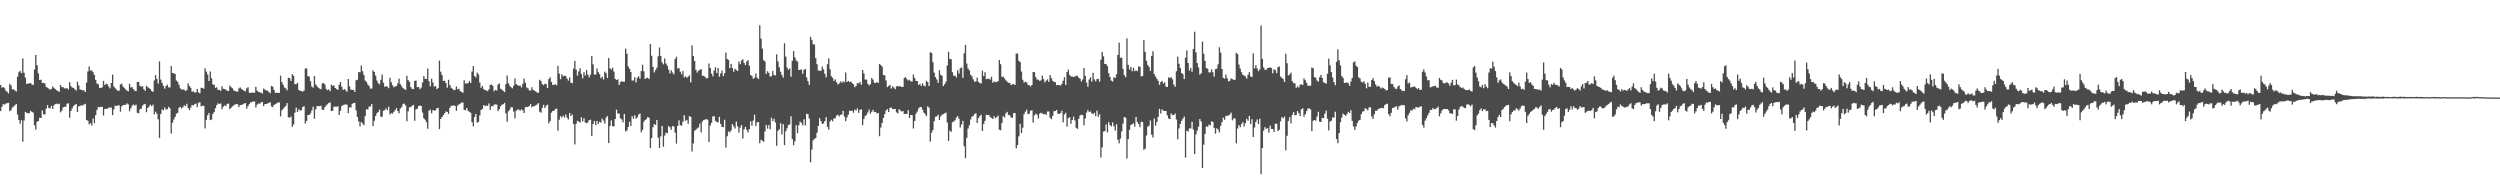 <svg xmlns="http://www.w3.org/2000/svg" width="1920" height="150"><path d="M0 65.238h1v20.053H0zM1 67.322h1v14.682H1zM2 66.806h1v13.147H2zM3 67.665h1v12.687H3zM4 69.658h1v9.921H4zM5 70.472h1v8.756H5zM6 71.753h1v7.220H6zM7 64.344h1v21.076H7zM8 65.621h1v19.068H8zM9 68.672h1v13.966H9zM10 68.603h1v13.253H10zM11 69.475h1v11.246H11zM12 70.329h1v9.527H12zM13 58.891h1v29.128H13zM14 55.459h1v36.761H14zM15 54.387h1v40.641H15zM16 56.184h1v36.126H16zM17 44.828h1v64.010H17zM18 55.837h1v36.720H18zM19 59.610h1v26.314H19zM20 64.432h1v22.184H20zM21 64.269h1v22.732H21zM22 64.035h1v22.920H22zM23 63.697h1v21.378H23zM24 64.795h1v21.043H24zM25 65.317h1v21.138H25zM26 53.408h1v42.810H26zM27 42.202h1v57.352H27zM28 50.056h1v43.463H28zM29 56.308h1v36.615H29zM30 61.436h1v28.959H30zM31 61.206h1v29.442H31zM32 63.750h1v21.114H32zM33 63.615h1v24.168H33zM34 64.078h1v23.877H34zM35 66.702h1v16.736H35zM36 67.337h1v13.407H36zM37 68.038h1v15.008H37zM38 68.898h1v14.361H38zM39 68.287h1v13.047H39zM40 66.470h1v17.247H40zM41 67.410h1v13.513H41zM42 68.443h1v11.489H42zM43 69.273h1v10.347H43zM44 70.014h1v10.035H44zM45 70.443h1v9.044H45zM46 65.298h1v21.049H46zM47 66.882h1v18.217H47zM48 66.976h1v15.546H48zM49 67.904h1v14.086H49zM50 67.895h1v14.065H50zM51 67.690h1v11.877H51zM52 68.731h1v10.704H52zM53 63.167h1v27.276H53zM54 66.152h1v19.115H54zM55 67.344h1v15.873H55zM56 67.402h1v14.026H56zM57 68.581h1v11.979H57zM58 69.539h1v10.346H58zM59 62.665h1v23.339H59zM60 65.580h1v16.148H60zM61 68.664h1v12.653H61zM62 69.008h1v11.866H62zM63 69.393h1v11.596H63zM64 69.355h1v10.906H64zM65 70.681h1v9.046H65zM66 63.371h1v28.767H66zM67 54.868h1v37.875H67zM68 51.014h1v44.545H68zM69 54.208h1v40.381H69zM70 54.158h1v42.279H70zM71 55.482h1v35.575H71zM72 57.585h1v37.049H72zM73 61.338h1v27.122H73zM74 64.100h1v20.301H74zM75 64.700h1v17.469H75zM76 67.480h1v14.969H76zM77 67.547h1v14.487H77zM78 67.056h1v15.041H78zM79 62.128h1v26.675H79zM80 65.292h1v18.468H80zM81 64.255h1v19.241H81zM82 64.761h1v18.812H82zM83 66.411h1v16.291H83zM84 67.914h1v14.578H84zM85 63.716h1v18.990H85zM86 57.231h1v31.199H86zM87 66.370h1v17.651H87zM88 67.776h1v13.274H88zM89 68.745h1v12.689H89zM90 69.805h1v11.138H90zM91 69.618h1v11.326H91zM92 64.785h1v20.989H92zM93 64.274h1v17.366H93zM94 66.421h1v14.350H94zM95 67.520h1v13.000H95zM96 68.690h1v11.829H96zM97 69.463h1v9.962H97zM98 70.201h1v9.957H98zM99 64.334h1v21.106H99zM100 67.183h1v16.143H100zM101 66.939h1v14.251H101zM102 68.438h1v11.867H102zM103 69.718h1v11.378H103zM104 70.014h1v10.361H104zM105 62.936h1v23.687H105zM106 62.945h1v24.035H106zM107 65.833h1v18.073H107zM108 66.587h1v16.943H108zM109 66.180h1v15.027H109zM110 68.551h1v11.558H110zM111 69.756h1v10.005H111zM112 65.979h1v20.192H112zM113 66.901h1v16.025H113zM114 67.692h1v14.104H114zM115 68.461h1v11.950H115zM116 69.839h1v11.751H116zM117 70.543h1v9.837H117zM118 61.851h1v26.017H118zM119 57.677h1v28.079H119zM120 60.670h1v26.654H120zM121 64.155h1v27.473H121zM122 47.150h1v58.712H122zM123 61.104h1v26.398H123zM124 63.566h1v20.506H124zM125 65.875h1v18.845H125zM126 68.080h1v14.453H126zM127 66.174h1v17.995H127zM128 65.039h1v18.817H128zM129 67.082h1v14.920H129zM130 67.116h1v16.072H130zM131 50.723h1v51.836H131zM132 56.017h1v38.285H132zM133 56.375h1v35.404H133zM134 56.768h1v33.036H134zM135 61.775h1v25.534H135zM136 62.877h1v23.758H136zM137 65.152h1v17.630H137zM138 67.894h1v14.217H138zM139 68.757h1v14.475H139zM140 68.588h1v13.783H140zM141 68.918h1v11.984H141zM142 69.933h1v11.574H142zM143 69.180h1v10.529H143zM144 64.012h1v18.998H144zM145 65.972h1v18.583H145zM146 67.426h1v15.223H146zM147 70.453h1v10.127H147zM148 70.164h1v10.818H148zM149 71.006h1v9.061H149zM150 70.970h1v8.607H150zM151 68.259h1v14.069H151zM152 70.904h1v8.062H152zM153 71.646h1v6.839H153zM154 67.436h1v14.228H154zM155 67.453h1v13.727H155zM156 68.150h1v13.147H156zM157 52.479h1v46.141H157zM158 55.023h1v37.052H158zM159 57.208h1v31.295H159zM160 62.248h1v24.541H160zM161 54.903h1v37.347H161zM162 60.083h1v31.665H162zM163 64.817h1v22.623H163zM164 65.052h1v21.062H164zM165 67.473h1v15.608H165zM166 67.027h1v13.641H166zM167 69.100h1v10.262H167zM168 68.918h1v10.907H168zM169 69.840h1v9.631H169zM170 66.266h1v17.596H170zM171 68.222h1v13.721H171zM172 68.422h1v12.586H172zM173 68.859h1v12.551H173zM174 69.749h1v10.059H174zM175 69.878h1v9.628H175zM176 65.738h1v18.084H176zM177 66.896h1v15.887H177zM178 67.808h1v13.891H178zM179 69.315h1v11.652H179zM180 69.908h1v10.384H180zM181 70.319h1v9.486H181zM182 70.390h1v9.728H182zM183 67.912h1v14.352H183zM184 67.134h1v13.515H184zM185 68.264h1v12.361H185zM186 69.076h1v10.999H186zM187 69.704h1v9.885H187zM188 70.211h1v8.914H188zM189 67.890h1v15.531H189zM190 67.041h1v14.447H190zM191 71.168h1v8.755H191zM192 71.449h1v7.113H192zM193 71.063h1v7.379H193zM194 71.093h1v6.751H194zM195 71.218h1v6.795H195zM196 66.675h1v15.885H196zM197 69.573h1v10.817H197zM198 70.517h1v8.972H198zM199 70.919h1v8.695H199zM200 71.179h1v7.515H200zM201 71.807h1v6.468H201zM202 67.987h1v13.532H202zM203 68.814h1v11.075H203zM204 69.516h1v10.383H204zM205 69.579h1v9.885H205zM206 70.678h1v8.384H206zM207 71.610h1v6.901H207zM208 65.996h1v15.694H208zM209 66.613h1v15.673H209zM210 69.047h1v11.539H210zM211 71.300h1v8.682H211zM212 71.263h1v8.032H212zM213 71.191h1v7.579H213zM214 71.420h1v7.245H214zM215 58.134h1v31.285H215zM216 63.060h1v21.674H216zM217 65.152h1v18.404H217zM218 67.207h1v15.165H218zM219 67.791h1v13.590H219zM220 69.358h1v9.867H220zM221 59.724h1v30.349H221zM222 60.013h1v30.460H222zM223 62.185h1v27.330H223zM224 56.997h1v40.365H224zM225 58.230h1v37.358H225zM226 64.592h1v22.012H226zM227 64.615h1v18.018H227zM228 63.539h1v22.597H228zM229 69.014h1v14.918H229zM230 69.716h1v15.195H230zM231 70.001h1v14.607H231zM232 70.354h1v11.821H232zM233 69.574h1v12.000H233zM234 52.702h1v42.122H234zM235 52.425h1v40.407H235zM236 58.494h1v29.809H236zM237 58.847h1v29.439H237zM238 62.411h1v24.727H238zM239 66.490h1v18.335H239zM240 67.329h1v14.668H240zM241 58.447h1v32.728H241zM242 64.853h1v19.124H242zM243 66.209h1v15.374H243zM244 67.390h1v14.020H244zM245 67.990h1v13.550H245zM246 68.561h1v12.690H246zM247 64.117h1v20.101H247zM248 63.756h1v20.755H248zM249 64.886h1v17.430H249zM250 68.270h1v12.731H250zM251 69.294h1v10.847H251zM252 68.617h1v10.552H252zM253 70.033h1v8.601H253zM254 65.020h1v20.301H254zM255 65.971h1v19.115H255zM256 65.570h1v16.392H256zM257 67.592h1v14.321H257zM258 68.318h1v13.635H258zM259 69.095h1v12.578H259zM260 65.013h1v23.309H260zM261 62.969h1v22.129H261zM262 66.600h1v14.790H262zM263 69.089h1v11.639H263zM264 68.281h1v12.114H264zM265 69.335h1v10.810H265zM266 70.490h1v9.966H266zM267 60.602h1v26.308H267zM268 66.318h1v16.096H268zM269 68.829h1v13.812H269zM270 69.026h1v10.698H270zM271 69.032h1v10.117H271zM272 70.667h1v8.259H272zM273 61.625h1v23.175H273zM274 61.251h1v28.570H274zM275 55.257h1v37.979H275zM276 55.624h1v41.516H276zM277 50.351h1v43.358H277zM278 54.698h1v40.245H278zM279 57.597h1v38.533H279zM280 61.868h1v27.247H280zM281 62.834h1v21.048H281zM282 64.867h1v19.358H282zM283 66.062h1v15.876H283zM284 68.135h1v13.556H284zM285 67.949h1v11.974H285zM286 54.012h1v42.755H286zM287 55.221h1v37.573H287zM288 58.041h1v31.088H288zM289 61.838h1v25.158H289zM290 63.835h1v22.180H290zM291 64.782h1v19.468H291zM292 61.270h1v28.407H292zM293 57.199h1v32.505H293zM294 63.558h1v21.462H294zM295 66.656h1v17.950H295zM296 66.158h1v17.061H296zM297 66.500h1v18.137H297zM298 67.736h1v14.259H298zM299 59.705h1v28.218H299zM300 63.201h1v23.616H300zM301 65.480h1v21.743H301zM302 67.037h1v18.868H302zM303 66.346h1v18.182H303zM304 66.134h1v16.844H304zM305 64.067h1v21.208H305zM306 60.349h1v26.624H306zM307 64.689h1v18.711H307zM308 66.188h1v16.099H308zM309 67.633h1v12.461H309zM310 68.402h1v11.123H310zM311 69.004h1v12.003H311zM312 58.172h1v34.984H312zM313 61.529h1v23.969H313zM314 62.877h1v19.502H314zM315 66.916h1v15.369H315zM316 68.221h1v13.032H316zM317 68.528h1v12.077H317zM318 62.099h1v30.664H318zM319 61.889h1v22.144H319zM320 66.952h1v16.506H320zM321 66.805h1v14.632H321zM322 68.515h1v12.543H322zM323 67.289h1v14.101H323zM324 63.378h1v23.071H324zM325 58.482h1v32.345H325zM326 60.577h1v31.333H326zM327 60.684h1v33.146H327zM328 52.578h1v46.354H328zM329 62.302h1v22.742H329zM330 66.311h1v17.938H330zM331 60.410h1v26.639H331zM332 63.331h1v21.172H332zM333 66.529h1v18.441H333zM334 66.029h1v18.684H334zM335 68.459h1v14.698H335zM336 67.598h1v15.206H336zM337 46.522h1v52.692H337zM338 55.089h1v36.308H338zM339 57.672h1v32.179H339zM340 62.161h1v26.243H340zM341 61.949h1v25.096H341zM342 63.767h1v21.769H342zM343 67.336h1v18.657H343zM344 61.284h1v26.188H344zM345 65.298h1v17.536H345zM346 67.337h1v13.843H346zM347 68.254h1v13.046H347zM348 69.286h1v11.517H348zM349 68.969h1v12.423H349zM350 66.406h1v18.727H350zM351 68.487h1v12.603H351zM352 68.199h1v11.959H352zM353 70.044h1v9.520H353zM354 70.551h1v8.268H354zM355 71.271h1v7.422H355zM356 61.574h1v22.810H356zM357 64.217h1v20.446H357zM358 63.982h1v18.961H358zM359 63.893h1v21.180H359zM360 62.097h1v23.759H360zM361 63.673h1v22.965H361zM362 55.001h1v38.797H362zM363 50.739h1v46.231H363zM364 58.349h1v31.482H364zM365 59.484h1v28.012H365zM366 55.759h1v38.471H366zM367 57.190h1v36.379H367zM368 63.427h1v25.192H368zM369 67.426h1v16.984H369zM370 66.015h1v17.746H370zM371 68.399h1v12.296H371zM372 69.260h1v12.346H372zM373 69.383h1v11.593H373zM374 70.064h1v11.336H374zM375 68.621h1v10.826H375zM376 65.240h1v19.117H376zM377 64.820h1v16.700H377zM378 66.016h1v15.683H378zM379 70.081h1v10.417H379zM380 68.965h1v11.101H380zM381 69.528h1v10.787H381zM382 64.854h1v20.543H382zM383 64.121h1v19.696H383zM384 68.125h1v13.468H384zM385 68.847h1v11.607H385zM386 69.799h1v10.236H386zM387 70.702h1v8.257H387zM388 64.665h1v22.459H388zM389 58.009h1v35.532H389zM390 63.969h1v21.524H390zM391 65.787h1v18.429H391zM392 67.037h1v15.238H392zM393 67.822h1v14.631H393zM394 65.821h1v19.861H394zM395 60.237h1v30.636H395zM396 64.624h1v20.347H396zM397 65.329h1v18.778H397zM398 66.011h1v18.204H398zM399 65.570h1v19.441H399zM400 67.119h1v16.862H400zM401 64.358h1v20.425H401zM402 60.305h1v26.547H402zM403 63.496h1v18.862H403zM404 67.135h1v14.974H404zM405 67.825h1v14.349H405zM406 69.407h1v12.006H406zM407 69.515h1v10.439H407zM408 67.005h1v15.426H408zM409 69.057h1v12.495H409zM410 69.588h1v12.048H410zM411 70.268h1v10.582H411zM412 71.060h1v9.158H412zM413 71.240h1v7.966H413zM414 61.303h1v24.517H414zM415 62.237h1v24.326H415zM416 64.661h1v18.058H416zM417 65.404h1v15.062H417zM418 64.250h1v18.691H418zM419 64.592h1v16.660H419zM420 67.530h1v12.789H420zM421 60.655h1v34.081H421zM422 59.322h1v33.702H422zM423 62.853h1v23.696H423zM424 65.265h1v20.001H424zM425 65.152h1v19.896H425zM426 64.693h1v19.137H426zM427 65.530h1v17.891H427zM428 50.557h1v49.826H428zM429 56.527h1v35.445H429zM430 60.849h1v28.358H430zM431 57.012h1v33.210H431zM432 58.602h1v30.189H432zM433 58.007h1v32.219H433zM434 58.404h1v29.514H434zM435 60.389h1v29.963H435zM436 61.899h1v29.832H436zM437 59.470h1v27.320H437zM438 63.484h1v25.620H438zM439 63.959h1v23.942H439zM440 52.688h1v42.594H440zM441 46.726h1v64.149H441zM442 53.515h1v41.505H442zM443 58.073h1v34.685H443zM444 54.890h1v38.548H444zM445 52.390h1v41.829H445zM446 56.792h1v33.323H446zM447 60.145h1v33.152H447zM448 55.428h1v35.364H448zM449 57.939h1v36.129H449zM450 53.820h1v40.879H450zM451 57.244h1v36.704H451zM452 59.322h1v32.905H452zM453 57.343h1v34.574H453zM454 43.000h1v61.436H454zM455 49.390h1v45.868H455zM456 57.190h1v35.715H456zM457 57.314h1v38.838H457zM458 52.570h1v40.275H458zM459 55.393h1v39.850H459zM460 56.931h1v36.600H460zM461 60.048h1v34.119H461zM462 58.898h1v32.179H462zM463 61.043h1v31.585H463zM464 54.983h1v39.934H464zM465 56.161h1v34.240H465zM466 59.795h1v29.340H466zM467 44.480h1v65.445H467zM468 52.513h1v44.260H468zM469 53.415h1v39.045H469zM470 52.029h1v44.816H470zM471 54.946h1v42.137H471zM472 60.509h1v30.895H472zM473 61.433h1v22.800H473zM474 60.894h1v26.291H474zM475 65.260h1v22.010H475zM476 63.072h1v27.840H476zM477 62.413h1v29.319H477zM478 62.790h1v31.158H478zM479 62.757h1v24.777H479zM480 37.370h1v63.537H480zM481 41.245h1v58.928H481zM482 51.012h1v46.530H482zM483 52.834h1v40.705H483zM484 55.238h1v41.524H484zM485 61.831h1v27.404H485zM486 61.805h1v29.308H486zM487 59.289h1v29.189H487zM488 63.260h1v27.938H488zM489 59.700h1v30.373H489zM490 58.560h1v29.392H490zM491 60.363h1v26.834H491zM492 54.562h1v46.998H492zM493 49.703h1v50.047H493zM494 54.766h1v38.741H494zM495 60.591h1v31.593H495zM496 59.833h1v31.599H496zM497 59.686h1v30.200H497zM498 60.714h1v29.686H498zM499 33.856h1v79.897H499zM500 42.819h1v63.231H500zM501 51.367h1v46.397H501zM502 55.667h1v39.613H502zM503 53.794h1v42.216H503zM504 51.991h1v40.101H504zM505 43.223h1v62.505H505zM506 36.452h1v77.212H506zM507 42.897h1v61.805H507zM508 47.851h1v48.886H508zM509 49.398h1v63.303H509zM510 44.885h1v59.259H510zM511 48.769h1v53.153H511zM512 50.505h1v51.837H512zM513 53.493h1v43.333H513zM514 56.346h1v41.362H514zM515 53.982h1v45.644H515zM516 55.709h1v41.027H516zM517 57.109h1v40.005H517zM518 45.316h1v56.614H518zM519 43.573h1v66.726H519zM520 52.654h1v44.087H520zM521 52.297h1v40.115H521zM522 55.056h1v41.191H522zM523 57.055h1v39.415H523zM524 54.585h1v38.891H524zM525 59.447h1v29.100H525zM526 58.503h1v34.337H526zM527 59.744h1v32.310H527zM528 58.855h1v36.224H528zM529 57.902h1v31.297H529zM530 63.284h1v26.470H530zM531 34.914h1v81.443H531zM532 43.024h1v67.053H532zM533 46.795h1v53.621H533zM534 53.723h1v45.870H534zM535 55.705h1v42.908H535zM536 54.284h1v43.548H536zM537 53.640h1v41.310H537zM538 53.054h1v48.689H538zM539 58.241h1v35.132H539zM540 58.161h1v33.922H540zM541 59.103h1v32.759H541zM542 60.227h1v31.267H542zM543 60.028h1v31.940H543zM544 48.763h1v60.338H544zM545 52.207h1v44.258H545zM546 56.540h1v37.741H546zM547 58.623h1v30.748H547zM548 54.083h1v35.222H548zM549 51.567h1v41.281H549zM550 56.152h1v37.658H550zM551 52.222h1v41.677H551zM552 58.911h1v30.832H552zM553 56.413h1v38.787H553zM554 54.239h1v43.234H554zM555 58.469h1v39.240H555zM556 56.269h1v35.688H556zM557 40.331h1v73.029H557zM558 45.262h1v59.372H558zM559 45.981h1v54.963H559zM560 52.367h1v49.286H560zM561 49.110h1v51.109H561zM562 52.155h1v43.190H562zM563 55.096h1v41.856H563zM564 52.848h1v45.860H564zM565 53.814h1v39.622H565zM566 54.539h1v42.553H566zM567 47.233h1v54.619H567zM568 49.283h1v48.695H568zM569 46.456h1v49.588H569zM570 45.501h1v60.885H570zM571 48.380h1v51.067H571zM572 50.035h1v47.413H572zM573 47.185h1v52.488H573zM574 46.192h1v55.532H574zM575 50.507h1v48.736H575zM576 57.555h1v35.669H576zM577 58.353h1v38.229H577zM578 60.547h1v32.017H578zM579 59.669h1v28.429H579zM580 56.540h1v40.277H580zM581 59.652h1v34.363H581zM582 60.778h1v32.904H582zM583 19.384h1v90.604H583zM584 29.722h1v77.582H584zM585 37.311h1v70.804H585zM586 46.186h1v62.649H586zM587 47.217h1v53.751H587zM588 56.790h1v39.174H588zM589 54.665h1v44.095H589zM590 55.979h1v40.074H590zM591 58.715h1v40.593H591zM592 58.548h1v31.868H592zM593 54.554h1v38.446H593zM594 57.566h1v33.600H594zM595 57.972h1v36.085H595zM596 41.738h1v70.246H596zM597 47.165h1v53.300H597zM598 51.727h1v47.616H598zM599 55.049h1v39.624H599zM600 57.555h1v45.635H600zM601 59.613h1v35.736H601zM602 33.182h1v78.314H602zM603 43.491h1v57.366H603zM604 51.940h1v46.623H604zM605 53.630h1v42.426H605zM606 52.554h1v42.988H606zM607 58.954h1v30.338H607zM608 46.699h1v60.120H608zM609 39.279h1v72.214H609zM610 44.051h1v64.454H610zM611 46.396h1v49.807H611zM612 47.332h1v54.988H612zM613 53.740h1v42.415H613zM614 53.538h1v39.827H614zM615 53.369h1v41.043H615zM616 56.566h1v39.718H616zM617 53.606h1v38.052H617zM618 52.955h1v43.415H618zM619 59.369h1v27.954H619zM620 62.259h1v25.446H620zM621 65.163h1v25.894H621zM622 28.282h1v96.403H622zM623 30.632h1v84.241H623zM624 33.882h1v73.948H624zM625 34.238h1v72.415H625zM626 44.652h1v61.296H626zM627 49.300h1v52.686H627zM628 54.115h1v42.556H628zM629 54.338h1v36.415H629zM630 54.441h1v38.616H630zM631 51.093h1v44.120H631zM632 53.315h1v41.435H632zM633 56.660h1v36.393H633zM634 59.387h1v30.658H634zM635 49.300h1v48.103H635zM636 44.792h1v54.768H636zM637 53.173h1v40.187H637zM638 58.518h1v33.421H638zM639 59.683h1v33.503H639zM640 62.217h1v28.743H640zM641 60.923h1v29.889H641zM642 63.190h1v25.614H642zM643 64.890h1v23.210H643zM644 64.115h1v25.389H644zM645 62.542h1v25.619H645zM646 63.628h1v24.341H646zM647 62.434h1v22.707H647zM648 63.196h1v26.362H648zM649 55.647h1v37.426H649zM650 62.962h1v27.265H650zM651 62.084h1v25.975H651zM652 63.094h1v21.881H652zM653 62.548h1v22.627H653zM654 63.886h1v21.083H654zM655 64.716h1v21.886H655zM656 66.956h1v17.195H656zM657 65.890h1v19.003H657zM658 63.766h1v19.496H658zM659 64.036h1v22.586H659zM660 62.841h1v21.584H660zM661 65.039h1v18.874H661zM662 53.756h1v42.388H662zM663 56.403h1v35.056H663zM664 61.110h1v27.958H664zM665 61.097h1v27.125H665zM666 64.308h1v22.080H666zM667 65.641h1v18.569H667zM668 64.669h1v22.604H668zM669 59.860h1v25.948H669zM670 61.152h1v23.215H670zM671 63.493h1v22.622H671zM672 63.805h1v22.160H672zM673 62.853h1v24.298H673zM674 63.727h1v23.080H674zM675 49.205h1v55.379H675zM676 49.994h1v47.948H676zM677 51.189h1v43.263H677zM678 57.553h1v33.009H678zM679 57.977h1v29.685H679zM680 61.770h1v23.113H680zM681 66.923h1v16.879H681zM682 66.002h1v20.086H682zM683 65.180h1v17.647H683zM684 68.002h1v14.537H684zM685 66.296h1v17.421H685zM686 67.246h1v16.611H686zM687 68.436h1v15.184H687zM688 66.349h1v19.995H688zM689 66.001h1v21.086H689zM690 66.496h1v17.397H690zM691 66.138h1v18.690H691zM692 66.794h1v18.877H692zM693 66.692h1v18.576H693zM694 59.843h1v27.647H694zM695 59.257h1v28.334H695zM696 60.787h1v26.718H696zM697 61.842h1v22.722H697zM698 61.242h1v29.405H698zM699 62.456h1v25.839H699zM700 62.615h1v25.791H700zM701 57.183h1v41.552H701zM702 59.854h1v33.083H702zM703 62.139h1v25.255H703zM704 62.242h1v23.435H704zM705 65.223h1v18.135H705zM706 64.484h1v17.732H706zM707 66.009h1v16.166H707zM708 64.014h1v20.151H708zM709 65.693h1v20.711H709zM710 66.240h1v21.370H710zM711 62.000h1v27.212H711zM712 63.040h1v18.668H712zM713 66.025h1v16.703H713zM714 40.131h1v68.634H714zM715 40.636h1v61.190H715zM716 47.845h1v52.010H716zM717 55.787h1v37.308H717zM718 59.170h1v30.513H718zM719 61.037h1v28.362H719zM720 63.631h1v24.529H720zM721 53.885h1v38.236H721zM722 57.377h1v31.997H722zM723 58.146h1v29.974H723zM724 66.034h1v21.547H724zM725 64.676h1v22.346H725zM726 62.772h1v23.735H726zM727 50.282h1v43.829H727zM728 39.733h1v68.522H728zM729 45.231h1v55.103H729zM730 45.540h1v55.731H730zM731 55.454h1v38.400H731zM732 58.217h1v35.122H732zM733 58.085h1v34.277H733zM734 59.480h1v30.797H734zM735 53.926h1v35.261H735zM736 56.427h1v34.836H736zM737 52.444h1v45.477H737zM738 51.786h1v43.786H738zM739 59.753h1v33.076H739zM740 40.918h1v71.435H740zM741 34.532h1v86.966H741zM742 48.795h1v57.020H742zM743 52.646h1v46.064H743zM744 54.022h1v42.141H744zM745 57.481h1v34.291H745zM746 58.672h1v30.936H746zM747 60.961h1v28.058H747zM748 62.785h1v24.782H748zM749 62.571h1v24.433H749zM750 59.557h1v34.834H750zM751 62.834h1v27.817H751zM752 63.869h1v25.347H752zM753 64.077h1v24.017H753zM754 54.270h1v46.352H754zM755 58.386h1v36.878H755zM756 55.504h1v37.247H756zM757 60.838h1v27.306H757zM758 60.457h1v27.895H758zM759 60.537h1v27.835H759zM760 61.145h1v28.675H760zM761 58.914h1v31.732H761zM762 63.485h1v27.907H762zM763 62.474h1v26.824H763zM764 63.128h1v27.578H764zM765 62.860h1v27.160H765zM766 62.399h1v26.385H766zM767 46.080h1v53.567H767zM768 49.296h1v50.766H768zM769 59.050h1v35.387H769zM770 58.876h1v30.364H770zM771 60.152h1v30.128H771zM772 61.633h1v25.496H772zM773 62.624h1v23.286H773zM774 63.553h1v24.722H774zM775 63.749h1v24.801H775zM776 65.329h1v24.813H776zM777 64.766h1v25.756H777zM778 64.576h1v22.312H778zM779 65.308h1v21.541H779zM780 41.089h1v72.792H780zM781 41.165h1v70.212H781zM782 46.701h1v57.982H782zM783 47.739h1v47.347H783zM784 54.932h1v47.248H784zM785 61.280h1v36.743H785zM786 63.359h1v24.415H786zM787 62.749h1v23.003H787zM788 63.211h1v21.070H788zM789 65.182h1v22.460H789zM790 65.452h1v21.864H790zM791 66.419h1v18.605H791zM792 65.285h1v19.389H792zM793 55.243h1v38.917H793zM794 55.450h1v33.126H794zM795 59.218h1v28.006H795zM796 61.103h1v26.999H796zM797 61.175h1v29.839H797zM798 62.105h1v25.195H798zM799 61.706h1v24.859H799zM800 58.042h1v29.165H800zM801 60.797h1v26.967H801zM802 63.253h1v24.220H802zM803 61.900h1v26.372H803zM804 60.902h1v24.742H804zM805 62.854h1v22.757H805zM806 57.625h1v32.864H806zM807 60.047h1v31.539H807zM808 62.042h1v26.967H808zM809 62.865h1v22.545H809zM810 63.099h1v22.179H810zM811 65.486h1v18.990H811zM812 65.204h1v22.155H812zM813 65.326h1v22.157H813zM814 65.685h1v21.133H814zM815 64.470h1v20.507H815zM816 61.976h1v31.973H816zM817 59.267h1v28.634H817zM818 65.197h1v21.427H818zM819 55.274h1v42.017H819zM820 53.474h1v37.319H820zM821 57.443h1v32.458H821zM822 58.730h1v36.372H822zM823 58.779h1v33.364H823zM824 59.194h1v30.473H824zM825 58.744h1v33.731H825zM826 58.179h1v39.980H826zM827 58.245h1v40.729H827zM828 59.625h1v31.645H828zM829 60.407h1v28.274H829zM830 62.626h1v25.473H830zM831 61.101h1v27.278H831zM832 52.285h1v43.947H832zM833 58.391h1v32.675H833zM834 63.339h1v23.140H834zM835 66.599h1v17.937H835zM836 61.010h1v25.078H836zM837 59.292h1v26.245H837zM838 62.706h1v24.350H838zM839 55.870h1v31.808H839zM840 60.973h1v25.669H840zM841 62.524h1v26.697H841zM842 60.771h1v24.214H842zM843 60.544h1v29.155H843zM844 62.684h1v25.160H844zM845 45.860h1v75.087H845zM846 39.852h1v73.388H846zM847 43.264h1v57.812H847zM848 49.165h1v51.495H848zM849 49.068h1v46.449H849zM850 50.758h1v50.917H850zM851 56.232h1v37.509H851zM852 59.087h1v36.892H852zM853 61.893h1v35.253H853zM854 62.594h1v31.407H854zM855 59.294h1v37.640H855zM856 59.932h1v40.358H856zM857 57.093h1v38.341H857zM858 42.180h1v65.118H858zM859 32.753h1v77.316H859zM860 44.406h1v62.032H860zM861 44.271h1v56.653H861zM862 52.840h1v42.085H862zM863 57.833h1v32.001H863zM864 59.342h1v31.017H864zM865 29.419h1v92.279H865zM866 49.794h1v57.058H866zM867 53.382h1v46.376H867zM868 51.331h1v44.609H868zM869 54.743h1v40.757H869zM870 51.961h1v42.716H870zM871 54.685h1v42.658H871zM872 53.968h1v35.888H872zM873 54.678h1v39.137H873zM874 51.060h1v44.192H874zM875 51.227h1v46.447H875zM876 58.620h1v34.801H876zM877 58.444h1v35.426H877zM878 30.664h1v84.383H878zM879 39.904h1v74.288H879zM880 46.647h1v57.508H880zM881 49.851h1v47.419H881zM882 51.344h1v45.119H882zM883 54.474h1v38.052H883zM884 42.897h1v60.571H884zM885 39.359h1v66.249H885zM886 56.862h1v34.190H886zM887 58.715h1v37.781H887zM888 60.474h1v33.235H888zM889 62.119h1v27.711H889zM890 65.116h1v18.499H890zM891 63.049h1v24.152H891zM892 62.085h1v21.996H892zM893 64.191h1v20.803H893zM894 63.290h1v22.004H894zM895 66.472h1v18.807H895zM896 66.795h1v21.782H896zM897 59.447h1v31.598H897zM898 59.854h1v31.652H898zM899 59.288h1v27.856H899zM900 60.878h1v27.510H900zM901 65.018h1v23.308H901zM902 66.640h1v20.530H902zM903 54.756h1v37.046H903zM904 43.445h1v63.555H904zM905 48.956h1v49.707H905zM906 52.182h1v42.925H906zM907 56.072h1v36.697H907zM908 56.930h1v34.169H908zM909 60.724h1v28.849H909zM910 44.310h1v76.714H910zM911 38.717h1v61.618H911zM912 48.379h1v52.598H912zM913 54.190h1v44.393H913zM914 52.180h1v46.495H914zM915 55.084h1v38.480H915zM916 37.643h1v61.874H916zM917 24.362h1v93.973H917zM918 40.183h1v63.068H918zM919 48.446h1v51.801H919zM920 51.807h1v45.495H920zM921 57.274h1v34.105H921zM922 56.297h1v37.047H922zM923 31.987h1v97.014H923zM924 41.262h1v69.835H924zM925 46.812h1v56.019H925zM926 52.237h1v44.902H926zM927 52.840h1v44.468H927zM928 55.612h1v40.125H928zM929 55.603h1v40.731H929zM930 53.315h1v39.801H930zM931 55.517h1v38.168H931zM932 58.836h1v39.376H932zM933 53.080h1v49.575H933zM934 52.718h1v45.866H934zM935 49.402h1v50.081H935zM936 36.303h1v65.262H936zM937 40.427h1v56.280H937zM938 52.981h1v40.900H938zM939 59.834h1v30.547H939zM940 60.441h1v31.550H940zM941 57.236h1v31.880H941zM942 60.088h1v28.720H942zM943 62.480h1v26.290H943zM944 62.012h1v25.938H944zM945 60.276h1v26.233H945zM946 60.701h1v31.716H946zM947 61.337h1v29.534H947zM948 61.234h1v29.807H948zM949 40.563h1v69.500H949zM950 41.470h1v57.224H950zM951 49.558h1v46.569H951zM952 52.689h1v44.998H952zM953 55.446h1v39.855H953zM954 57.382h1v36.405H954zM955 57.958h1v39.221H955zM956 58.726h1v35.898H956zM957 60.331h1v30.891H957zM958 57.470h1v35.229H958zM959 55.335h1v33.703H959zM960 58.599h1v36.661H960zM961 59.200h1v32.345H961zM962 40.986h1v64.210H962zM963 52.551h1v45.370H963zM964 50.070h1v43.603H964zM965 52.659h1v39.097H965zM966 54.626h1v40.635H966zM967 53.324h1v37.934H967zM968 19.531h1v114.245H968zM969 45.206h1v68.449H969zM970 51.836h1v48.548H970zM971 53.561h1v44.080H971zM972 53.580h1v45.512H972zM973 52.286h1v46.000H973zM974 52.064h1v49.848H974zM975 51.762h1v44.747H975zM976 52.263h1v46.758H976zM977 56.246h1v42.845H977zM978 53.220h1v48.149H978zM979 53.935h1v41.081H979zM980 56.093h1v38.941H980zM981 51.534h1v49.187H981zM982 51.029h1v48.607H982zM983 58.792h1v34.419H983zM984 59.735h1v30.173H984zM985 60.691h1v30.207H985zM986 62.921h1v26.621H986zM987 41.327h1v74.115H987zM988 48.544h1v55.733H988zM989 57.881h1v34.988H989zM990 57.208h1v32.781H990zM991 55.739h1v39.049H991zM992 62.357h1v25.903H992zM993 63.821h1v22.328H993zM994 63.982h1v24.573H994zM995 67.428h1v20.848H995zM996 66.306h1v19.060H996zM997 67.252h1v19.620H997zM998 64.993h1v24.118H998zM999 64.792h1v19.124H999zM1000 65.263h1v17.949H1000zM1001 60.248h1v29.413H1001zM1002 61.601h1v26.095H1002zM1003 63.613h1v21.786H1003zM1004 65.800h1v17.635H1004zM1005 65.912h1v17.293H1005zM1006 65.788h1v18.277H1006zM1007 51.856h1v48.876H1007zM1008 52.368h1v40.402H1008zM1009 59.218h1v32.947H1009zM1010 59.709h1v33.026H1010zM1011 61.852h1v27.627H1011zM1012 62.663h1v23.135H1012zM1013 59.310h1v34.120H1013zM1014 57.580h1v36.105H1014zM1015 59.849h1v30.734H1015zM1016 63.186h1v27.523H1016zM1017 63.649h1v23.635H1017zM1018 64.319h1v20.545H1018zM1019 56.642h1v34.517H1019zM1020 45.030h1v55.182H1020zM1021 50.247h1v43.119H1021zM1022 55.355h1v37.305H1022zM1023 59.511h1v30.679H1023zM1024 63.026h1v27.270H1024zM1025 65.416h1v20.382H1025zM1026 47.450h1v59.309H1026zM1027 37.842h1v72.142H1027zM1028 46.290h1v55.924H1028zM1029 50.222h1v43.689H1029zM1030 58.424h1v31.966H1030zM1031 59.818h1v27.404H1031zM1032 63.751h1v24.464H1032zM1033 63.658h1v25.275H1033zM1034 63.174h1v24.489H1034zM1035 63.938h1v21.977H1035zM1036 65.838h1v21.013H1036zM1037 62.603h1v22.055H1037zM1038 59.867h1v32.972H1038zM1039 47.850h1v49.221H1039zM1040 47.174h1v52.559H1040zM1041 50.496h1v46.629H1041zM1042 51.480h1v43.010H1042zM1043 59.403h1v33.243H1043zM1044 60.272h1v31.777H1044zM1045 62.749h1v24.940H1045zM1046 63.382h1v22.362H1046zM1047 62.346h1v23.022H1047zM1048 64.295h1v18.732H1048zM1049 67.820h1v16.006H1049zM1050 63.410h1v21.333H1050zM1051 66.734h1v15.743H1051zM1052 66.616h1v15.824H1052zM1053 61.442h1v27.998H1053zM1054 59.989h1v31.354H1054zM1055 62.255h1v25.558H1055zM1056 64.785h1v20.272H1056zM1057 66.526h1v18.455H1057zM1058 65.889h1v17.916H1058zM1059 66.535h1v16.753H1059zM1060 68.007h1v15.056H1060zM1061 67.194h1v15.593H1061zM1062 67.723h1v15.438H1062zM1063 68.315h1v12.412H1063zM1064 69.508h1v10.472H1064zM1065 69.138h1v10.462H1065zM1066 59.660h1v28.019H1066zM1067 59.445h1v29.900H1067zM1068 64.403h1v22.302H1068zM1069 64.464h1v18.429H1069zM1070 66.545h1v16.225H1070zM1071 67.963h1v13.976H1071zM1072 68.450h1v13.227H1072zM1073 66.531h1v17.749H1073zM1074 65.536h1v16.182H1074zM1075 68.356h1v12.695H1075zM1076 69.364h1v11.533H1076zM1077 69.973h1v10.594H1077zM1078 69.846h1v11.095H1078zM1079 60.868h1v29.938H1079zM1080 57.741h1v35.553H1080zM1081 64.104h1v24.418H1081zM1082 63.376h1v23.292H1082zM1083 67.211h1v17.463H1083zM1084 66.878h1v18.046H1084zM1085 66.539h1v17.017H1085zM1086 66.449h1v17.461H1086zM1087 67.454h1v14.658H1087zM1088 68.445h1v14.107H1088zM1089 67.565h1v15.025H1089zM1090 69.112h1v12.862H1090zM1091 68.902h1v12.693H1091zM1092 55.132h1v40.807H1092zM1093 53.236h1v44.742H1093zM1094 55.711h1v36.960H1094zM1095 58.769h1v32.077H1095zM1096 61.720h1v26.891H1096zM1097 61.545h1v25.161H1097zM1098 67.082h1v17.364H1098zM1099 66.856h1v17.597H1099zM1100 66.277h1v16.713H1100zM1101 66.174h1v17.735H1101zM1102 65.831h1v17.805H1102zM1103 67.258h1v15.721H1103zM1104 67.368h1v14.506H1104zM1105 59.856h1v29.480H1105zM1106 61.272h1v25.757H1106zM1107 61.804h1v23.067H1107zM1108 63.912h1v19.849H1108zM1109 64.073h1v19.680H1109zM1110 63.405h1v20.376H1110zM1111 63.351h1v20.413H1111zM1112 64.147h1v20.607H1112zM1113 65.891h1v20.940H1113zM1114 63.489h1v23.829H1114zM1115 61.298h1v26.136H1115zM1116 65.467h1v18.566H1116zM1117 65.382h1v18.644H1117zM1118 61.120h1v31.558H1118zM1119 64.814h1v24.207H1119zM1120 65.578h1v18.613H1120zM1121 66.904h1v15.187H1121zM1122 67.639h1v13.788H1122zM1123 67.152h1v14.822H1123zM1124 68.315h1v14.503H1124zM1125 69.134h1v13.899H1125zM1126 69.316h1v11.027H1126zM1127 69.169h1v10.871H1127zM1128 68.705h1v12.007H1128zM1129 69.881h1v11.724H1129zM1130 70.349h1v9.932H1130zM1131 51.811h1v47.395H1131zM1132 50.707h1v49.292H1132zM1133 55.803h1v40.484H1133zM1134 59.474h1v29.151H1134zM1135 62.393h1v24.882H1135zM1136 66.393h1v18.237H1136zM1137 67.087h1v16.166H1137zM1138 65.199h1v20.085H1138zM1139 67.759h1v16.276H1139zM1140 64.663h1v19.314H1140zM1141 66.447h1v18.888H1141zM1142 67.801h1v17.237H1142zM1143 55.731h1v36.347H1143zM1144 52.432h1v45.166H1144zM1145 52.678h1v41.774H1145zM1146 47.360h1v47.377H1146zM1147 51.183h1v45.224H1147zM1148 54.571h1v43.413H1148zM1149 59.371h1v33.620H1149zM1150 63.534h1v26.391H1150zM1151 61.763h1v26.472H1151zM1152 60.970h1v28.916H1152zM1153 63.104h1v21.403H1153zM1154 64.421h1v19.120H1154zM1155 64.992h1v17.273H1155zM1156 65.721h1v15.484H1156zM1157 66.465h1v14.211H1157zM1158 68.344h1v12.203H1158zM1159 55.554h1v37.535H1159zM1160 58.413h1v29.419H1160zM1161 62.358h1v23.699H1161zM1162 63.553h1v21.162H1162zM1163 64.548h1v20.405H1163zM1164 65.337h1v17.834H1164zM1165 66.148h1v17.699H1165zM1166 63.424h1v21.583H1166zM1167 66.338h1v17.086H1167zM1168 68.406h1v13.153H1168zM1169 68.109h1v12.953H1169zM1170 69.019h1v12.259H1170zM1171 62.697h1v23.217H1171zM1172 55.772h1v38.703H1172zM1173 60.791h1v28.103H1173zM1174 63.670h1v23.936H1174zM1175 63.094h1v22.909H1175zM1176 64.938h1v20.290H1176zM1177 65.895h1v18.431H1177zM1178 68.309h1v15.363H1178zM1179 68.409h1v13.887H1179zM1180 68.620h1v14.056H1180zM1181 69.043h1v14.567H1181zM1182 68.692h1v13.359H1182zM1183 69.602h1v11.290H1183zM1184 61.122h1v27.063H1184zM1185 47.964h1v51.739H1185zM1186 56.599h1v32.528H1186zM1187 61.532h1v25.974H1187zM1188 61.752h1v24.175H1188zM1189 65.019h1v19.013H1189zM1190 67.057h1v16.774H1190zM1191 64.579h1v21.166H1191zM1192 65.117h1v19.375H1192zM1193 63.534h1v20.646H1193zM1194 65.013h1v17.817H1194zM1195 65.230h1v16.927H1195zM1196 65.577h1v18.066H1196zM1197 66.446h1v16.653H1197zM1198 52.167h1v45.504H1198zM1199 53.342h1v40.538H1199zM1200 59.492h1v33.457H1200zM1201 61.724h1v27.184H1201zM1202 63.549h1v20.178H1202zM1203 66.817h1v16.400H1203zM1204 66.794h1v19.101H1204zM1205 66.708h1v17.594H1205zM1206 68.458h1v13.164H1206zM1207 67.513h1v16.544H1207zM1208 68.664h1v12.970H1208zM1209 69.610h1v13.234H1209zM1210 68.686h1v14.438H1210zM1211 67.663h1v16.605H1211zM1212 68.422h1v15.073H1212zM1213 69.515h1v11.990H1213zM1214 66.221h1v16.428H1214zM1215 64.570h1v17.896H1215zM1216 67.931h1v14.234H1216zM1217 63.756h1v22.934H1217zM1218 63.561h1v22.242H1218zM1219 62.190h1v23.010H1219zM1220 65.010h1v19.886H1220zM1221 64.643h1v20.609H1221zM1222 63.787h1v20.741H1222zM1223 64.512h1v18.349H1223zM1224 58.673h1v32.228H1224zM1225 61.754h1v24.192H1225zM1226 65.962h1v19.644H1226zM1227 66.477h1v16.573H1227zM1228 66.848h1v14.910H1228zM1229 67.511h1v14.432H1229zM1230 68.584h1v14.593H1230zM1231 69.033h1v14.042H1231zM1232 69.307h1v13.358H1232zM1233 69.729h1v11.570H1233zM1234 69.303h1v11.201H1234zM1235 70.177h1v9.794H1235zM1236 70.438h1v8.363H1236zM1237 70.879h1v7.421H1237zM1238 59.756h1v29.998H1238zM1239 58.056h1v31.351H1239zM1240 61.593h1v26.381H1240zM1241 65.183h1v18.773H1241zM1242 68.491h1v13.450H1242zM1243 68.976h1v13.461H1243zM1244 70.269h1v9.965H1244zM1245 68.455h1v12.838H1245zM1246 69.579h1v12.311H1246zM1247 68.967h1v13.616H1247zM1248 69.274h1v13.147H1248zM1249 69.774h1v12.237H1249zM1250 68.542h1v13.122H1250zM1251 67.693h1v12.466H1251zM1252 69.407h1v9.844H1252zM1253 66.509h1v16.766H1253zM1254 64.021h1v19.767H1254zM1255 67.665h1v12.982H1255zM1256 68.427h1v10.783H1256zM1257 69.517h1v9.338H1257zM1258 70.578h1v8.002H1258zM1259 71.271h1v7.340H1259zM1260 66.975h1v14.109H1260zM1261 69.042h1v10.910H1261zM1262 70.248h1v9.714H1262zM1263 70.770h1v9.183H1263zM1264 71.116h1v8.143H1264zM1265 71.601h1v7.788H1265zM1266 71.431h1v7.894H1266zM1267 64.654h1v19.091H1267zM1268 60.259h1v27.972H1268zM1269 62.302h1v27.184H1269zM1270 56.631h1v36.414H1270zM1271 62.669h1v22.853H1271zM1272 67.467h1v13.637H1272zM1273 69.616h1v10.465H1273zM1274 68.880h1v17.002H1274zM1275 67.349h1v15.581H1275zM1276 67.844h1v12.872H1276zM1277 69.431h1v10.810H1277zM1278 69.843h1v10.277H1278zM1279 70.044h1v10.254H1279zM1280 71.034h1v8.366H1280zM1281 56.497h1v35.950H1281zM1282 59.791h1v29.587H1282zM1283 61.931h1v24.099H1283zM1284 64.642h1v20.285H1284zM1285 65.813h1v17.876H1285zM1286 67.527h1v15.392H1286zM1287 69.478h1v11.879H1287zM1288 64.070h1v22.176H1288zM1289 65.028h1v18.628H1289zM1290 66.148h1v15.441H1290zM1291 67.853h1v13.282H1291zM1292 69.807h1v9.926H1292zM1293 70.041h1v9.233H1293zM1294 69.423h1v15.624H1294zM1295 60.563h1v25.069H1295zM1296 64.994h1v17.482H1296zM1297 67.214h1v14.289H1297zM1298 68.498h1v12.605H1298zM1299 69.233h1v10.498H1299zM1300 70.748h1v9.007H1300zM1301 63.873h1v23.236H1301zM1302 62.162h1v23.333H1302zM1303 64.240h1v18.772H1303zM1304 67.239h1v13.866H1304zM1305 67.559h1v13.564H1305zM1306 68.027h1v12.465H1306zM1307 66.861h1v16.746H1307zM1308 63.194h1v22.046H1308zM1309 68.483h1v11.881H1309zM1310 69.514h1v9.155H1310zM1311 70.266h1v8.622H1311zM1312 71.200h1v7.013H1312zM1313 71.356h1v6.932H1313zM1314 64.472h1v22.643H1314zM1315 66.990h1v18.811H1315zM1316 68.426h1v14.029H1316zM1317 67.876h1v12.379H1317zM1318 69.165h1v11.754H1318zM1319 69.754h1v11.082H1319zM1320 70.219h1v10.456H1320zM1321 62.248h1v29.157H1321zM1322 63.289h1v24.039H1322zM1323 56.322h1v37.961H1323zM1324 50.884h1v45.171H1324zM1325 50.213h1v48.649H1325zM1326 59.108h1v34.717H1326zM1327 60.745h1v31.601H1327zM1328 61.900h1v25.705H1328zM1329 63.995h1v23.063H1329zM1330 66.052h1v16.255H1330zM1331 68.652h1v13.947H1331zM1332 67.751h1v12.993H1332zM1333 69.186h1v10.980H1333zM1334 57.265h1v34.272H1334zM1335 62.033h1v25.888H1335zM1336 60.412h1v24.812H1336zM1337 63.859h1v20.423H1337zM1338 67.094h1v15.718H1338zM1339 67.594h1v15.418H1339zM1340 68.724h1v13.106H1340zM1341 65.505h1v21.662H1341zM1342 66.589h1v17.774H1342zM1343 68.210h1v16.057H1343zM1344 68.425h1v14.073H1344zM1345 68.083h1v12.761H1345zM1346 68.675h1v11.790H1346zM1347 64.352h1v17.875H1347zM1348 62.886h1v23.554H1348zM1349 65.960h1v18.278H1349zM1350 67.874h1v15.074H1350zM1351 68.654h1v11.908H1351zM1352 70.484h1v9.018H1352zM1353 70.947h1v7.537H1353zM1354 59.702h1v29.953H1354zM1355 64.117h1v23.254H1355zM1356 66.518h1v19.113H1356zM1357 67.440h1v16.750H1357zM1358 68.918h1v12.699H1358zM1359 70.251h1v9.496H1359zM1360 71.106h1v8.019H1360zM1361 67.098h1v14.393H1361zM1362 69.285h1v9.666H1362zM1363 69.626h1v8.959H1363zM1364 71.091h1v7.287H1364zM1365 71.583h1v6.885H1365zM1366 71.474h1v6.706H1366zM1367 62.821h1v21.283H1367zM1368 63.484h1v24.309H1368zM1369 64.684h1v17.705H1369zM1370 68.825h1v12.318H1370zM1371 68.709h1v11.759H1371zM1372 69.737h1v10.332H1372zM1373 68.790h1v11.665H1373zM1374 59.322h1v31.683H1374zM1375 61.173h1v29.601H1375zM1376 56.077h1v33.912H1376zM1377 59.499h1v34.966H1377zM1378 46.559h1v53.957H1378zM1379 63.599h1v24.669H1379zM1380 62.496h1v28.048H1380zM1381 62.464h1v25.334H1381zM1382 64.983h1v20.598H1382zM1383 64.350h1v20.186H1383zM1384 65.031h1v19.059H1384zM1385 68.112h1v14.498H1385zM1386 63.946h1v22.183H1386zM1387 48.090h1v52.093H1387zM1388 53.125h1v39.874H1388zM1389 56.428h1v35.222H1389zM1390 60.719h1v29.306H1390zM1391 63.033h1v23.710H1391zM1392 62.880h1v22.791H1392zM1393 64.033h1v22.128H1393zM1394 64.433h1v20.404H1394zM1395 66.592h1v16.208H1395zM1396 68.357h1v14.146H1396zM1397 68.352h1v12.764H1397zM1398 69.668h1v11.834H1398zM1399 68.504h1v12.977H1399zM1400 63.906h1v20.865H1400zM1401 64.244h1v19.250H1401zM1402 66.090h1v15.977H1402zM1403 67.768h1v14.481H1403zM1404 68.740h1v12.449H1404zM1405 68.862h1v12.503H1405zM1406 67.505h1v15.725H1406zM1407 69.454h1v12.429H1407zM1408 70.860h1v10.318H1408zM1409 69.420h1v13.472H1409zM1410 68.691h1v13.347H1410zM1411 69.028h1v12.034H1411zM1412 57.174h1v39.180H1412zM1413 59.436h1v31.866H1413zM1414 60.782h1v26.163H1414zM1415 66.095h1v17.597H1415zM1416 63.141h1v24.644H1416zM1417 64.074h1v22.758H1417zM1418 67.777h1v15.701H1418zM1419 64.756h1v21.737H1419zM1420 63.046h1v21.465H1420zM1421 68.146h1v16.074H1421zM1422 69.753h1v9.898H1422zM1423 69.532h1v9.413H1423zM1424 69.859h1v9.440H1424zM1425 70.787h1v8.577H1425zM1426 65.061h1v18.603H1426zM1427 62.477h1v20.753H1427zM1428 66.493h1v16.116H1428zM1429 68.412h1v11.991H1429zM1430 68.593h1v12.178H1430zM1431 69.161h1v11.837H1431zM1432 63.687h1v24.612H1432zM1433 59.865h1v29.407H1433zM1434 64.949h1v19.282H1434zM1435 66.624h1v15.242H1435zM1436 67.030h1v13.537H1436zM1437 69.213h1v9.821H1437zM1438 69.993h1v8.220H1438zM1439 62.485h1v26.784H1439zM1440 66.168h1v18.070H1440zM1441 66.805h1v16.895H1441zM1442 68.646h1v13.993H1442zM1443 68.235h1v12.837H1443zM1444 69.797h1v11.008H1444zM1445 69.978h1v10.538H1445zM1446 65.194h1v21.659H1446zM1447 68.192h1v15.036H1447zM1448 68.591h1v14.589H1448zM1449 69.130h1v12.301H1449zM1450 68.757h1v11.900H1450zM1451 69.956h1v9.646H1451zM1452 69.702h1v10.267H1452zM1453 67.007h1v13.946H1453zM1454 69.601h1v10.556H1454zM1455 70.565h1v9.726H1455zM1456 71.165h1v7.719H1456zM1457 71.102h1v8.287H1457zM1458 70.887h1v7.654H1458zM1459 62.204h1v23.264H1459zM1460 64.857h1v17.674H1460zM1461 66.323h1v15.494H1461zM1462 68.251h1v13.057H1462zM1463 69.487h1v10.602H1463zM1464 70.254h1v9.240H1464zM1465 66.927h1v14.978H1465zM1466 68.692h1v13.069H1466zM1467 68.738h1v11.061H1467zM1468 69.324h1v8.832H1468zM1469 70.966h1v7.118H1469zM1470 71.355h1v6.498H1470zM1471 72.261h1v5.320H1471zM1472 66.025h1v18.441H1472zM1473 68.504h1v13.382H1473zM1474 69.244h1v11.264H1474zM1475 69.996h1v9.270H1475zM1476 71.041h1v7.187H1476zM1477 71.959h1v5.945H1477zM1478 64.826h1v18.814H1478zM1479 60.243h1v27.730H1479zM1480 63.786h1v23.029H1480zM1481 64.884h1v20.152H1481zM1482 57.197h1v36.816H1482zM1483 61.319h1v23.562H1483zM1484 66.393h1v19.766H1484zM1485 60.638h1v28.515H1485zM1486 65.302h1v19.310H1486zM1487 67.268h1v16.980H1487zM1488 67.783h1v13.758H1488zM1489 68.186h1v12.936H1489zM1490 68.679h1v13.409H1490zM1491 56.255h1v34.232H1491zM1492 56.682h1v35.356H1492zM1493 61.998h1v25.263H1493zM1494 63.416h1v21.363H1494zM1495 64.655h1v19.611H1495zM1496 66.588h1v16.171H1496zM1497 69.085h1v12.493H1497zM1498 68.050h1v14.325H1498zM1499 68.674h1v12.517H1499zM1500 69.487h1v9.841H1500zM1501 71.101h1v7.801H1501zM1502 71.669h1v7.141H1502zM1503 71.936h1v6.375H1503zM1504 64.790h1v19.149H1504zM1505 66.923h1v16.409H1505zM1506 68.600h1v11.091H1506zM1507 69.563h1v9.732H1507zM1508 70.289h1v8.145H1508zM1509 72.430h1v4.951H1509zM1510 72.699h1v4.941H1510zM1511 71.560h1v7.572H1511zM1512 72.451h1v5.209H1512zM1513 72.410h1v4.579H1513zM1514 71.748h1v5.558H1514zM1515 73.308h1v4.508H1515zM1516 73.258h1v4.116H1516zM1517 69.634h1v10.957H1517zM1518 67.875h1v14.604H1518zM1519 69.546h1v9.368H1519zM1520 70.249h1v8.258H1520zM1521 71.326h1v7.070H1521zM1522 71.427h1v6.652H1522zM1523 71.090h1v7.056H1523zM1524 66.971h1v17.179H1524zM1525 68.772h1v13.071H1525zM1526 69.977h1v10.177H1526zM1527 69.913h1v8.661H1527zM1528 70.049h1v8.530H1528zM1529 70.458h1v7.307H1529zM1530 65.503h1v17.838H1530zM1531 62.056h1v21.979H1531zM1532 64.389h1v18.372H1532zM1533 57.969h1v31.490H1533zM1534 52.892h1v41.441H1534zM1535 58.132h1v34.198H1535zM1536 60.580h1v30.161H1536zM1537 61.404h1v30.728H1537zM1538 62.183h1v23.940H1538zM1539 64.943h1v18.558H1539zM1540 66.886h1v15.305H1540zM1541 68.635h1v12.934H1541zM1542 68.689h1v11.508H1542zM1543 65.335h1v15.403H1543zM1544 64.182h1v22.981H1544zM1545 63.157h1v22.347H1545zM1546 65.153h1v17.467H1546zM1547 65.504h1v16.251H1547zM1548 68.168h1v11.690H1548zM1549 69.578h1v10.459H1549zM1550 70.103h1v9.975H1550zM1551 68.868h1v10.616H1551zM1552 69.657h1v8.883H1552zM1553 71.436h1v6.926H1553zM1554 71.979h1v6.556H1554zM1555 71.927h1v6.926H1555zM1556 71.671h1v7.086H1556zM1557 67.514h1v15.530H1557zM1558 69.819h1v10.216H1558zM1559 69.310h1v11.207H1559zM1560 68.839h1v11.196H1560zM1561 70.791h1v9.215H1561zM1562 71.181h1v7.593H1562zM1563 66.981h1v14.084H1563zM1564 67.801h1v15.327H1564zM1565 69.305h1v11.440H1565zM1566 69.576h1v10.182H1566zM1567 70.146h1v8.955H1567zM1568 70.145h1v8.329H1568zM1569 71.170h1v8.015H1569zM1570 69.162h1v14.723H1570zM1571 69.108h1v13.663H1571zM1572 69.714h1v11.769H1572zM1573 70.721h1v9.602H1573zM1574 70.789h1v9.090H1574zM1575 70.487h1v8.543H1575zM1576 68.637h1v11.998H1576zM1577 66.519h1v15.456H1577zM1578 70.802h1v8.970H1578zM1579 71.169h1v8.830H1579zM1580 70.885h1v8.848H1580zM1581 71.222h1v7.813H1581zM1582 70.964h1v8.393H1582zM1583 67.224h1v17.209H1583zM1584 67.120h1v18.122H1584zM1585 60.890h1v23.808H1585zM1586 65.366h1v19.565H1586zM1587 61.860h1v27.135H1587zM1588 65.009h1v18.830H1588zM1589 68.884h1v12.595H1589zM1590 69.709h1v12.119H1590zM1591 69.523h1v13.332H1591zM1592 69.531h1v10.385H1592zM1593 69.707h1v10.790H1593zM1594 69.894h1v10.496H1594zM1595 69.159h1v11.443H1595zM1596 68.737h1v11.888H1596zM1597 56.773h1v35.608H1597zM1598 61.634h1v24.623H1598zM1599 63.332h1v21.726H1599zM1600 64.927h1v19.048H1600zM1601 67.435h1v14.987H1601zM1602 68.002h1v13.052H1602zM1603 68.790h1v11.787H1603zM1604 68.744h1v15.037H1604zM1605 69.811h1v9.694H1605zM1606 71.120h1v7.965H1606zM1607 71.667h1v7.216H1607zM1608 71.840h1v5.850H1608zM1609 72.110h1v5.821H1609zM1610 69.283h1v13.269H1610zM1611 65.030h1v19.083H1611zM1612 68.584h1v12.578H1612zM1613 70.711h1v9.485H1613zM1614 70.863h1v8.079H1614zM1615 71.186h1v7.653H1615zM1616 71.752h1v6.450H1616zM1617 69.581h1v10.615H1617zM1618 71.337h1v6.904H1618zM1619 71.880h1v6.080H1619zM1620 71.956h1v6.304H1620zM1621 70.236h1v11.744H1621zM1622 69.783h1v11.429H1622zM1623 69.869h1v10.405H1623zM1624 60.012h1v31.556H1624zM1625 59.164h1v30.065H1625zM1626 62.873h1v23.752H1626zM1627 66.138h1v17.664H1627zM1628 61.217h1v27.390H1628zM1629 60.742h1v30.741H1629zM1630 62.349h1v25.511H1630zM1631 68.502h1v16.174H1631zM1632 69.417h1v10.924H1632zM1633 69.706h1v10.477H1633zM1634 70.802h1v8.984H1634zM1635 70.651h1v8.273H1635zM1636 71.086h1v7.905H1636zM1637 71.562h1v6.469H1637zM1638 69.200h1v9.836H1638zM1639 71.037h1v7.638H1639zM1640 71.705h1v7.086H1640zM1641 72.345h1v6.338H1641zM1642 72.160h1v5.368H1642zM1643 72.961h1v4.624H1643zM1644 73.362h1v4.140H1644zM1645 70.487h1v8.597H1645zM1646 70.451h1v7.980H1646zM1647 70.205h1v8.103H1647zM1648 70.866h1v6.919H1648zM1649 72.031h1v5.817H1649zM1650 71.806h1v6.158H1650zM1651 71.832h1v6.752H1651zM1652 70.221h1v9.899H1652zM1653 71.619h1v6.636H1653zM1654 71.750h1v5.838H1654zM1655 72.007h1v5.609H1655zM1656 72.435h1v5.107H1656zM1657 72.576h1v4.713H1657zM1658 69.389h1v10.790H1658zM1659 71.110h1v8.133H1659zM1660 72.200h1v6.433H1660zM1661 72.255h1v5.340H1661zM1662 72.430h1v4.902H1662zM1663 72.458h1v5.002H1663zM1664 72.216h1v5.134H1664zM1665 70.497h1v8.124H1665zM1666 72.043h1v5.861H1666zM1667 72.272h1v5.339H1667zM1668 72.731h1v4.547H1668zM1669 73.396h1v3.493H1669zM1670 72.928h1v4.220H1670zM1671 71.176h1v8.977H1671zM1672 71.641h1v7.079H1672zM1673 71.537h1v6.395H1673zM1674 69.324h1v11.407H1674zM1675 69.561h1v11.091H1675zM1676 69.488h1v12.207H1676zM1677 69.379h1v11.208H1677zM1678 55.309h1v37.673H1678zM1679 60.372h1v30.026H1679zM1680 61.125h1v27.980H1680zM1681 63.423h1v22.260H1681zM1682 57.699h1v34.091H1682zM1683 60.009h1v30.759H1683zM1684 62.299h1v24.616H1684zM1685 66.705h1v17.230H1685zM1686 66.860h1v16.335H1686zM1687 69.719h1v10.617H1687zM1688 70.416h1v8.751H1688zM1689 69.798h1v9.458H1689zM1690 71.197h1v7.370H1690zM1691 71.283h1v7.008H1691zM1692 69.343h1v12.603H1692zM1693 67.899h1v12.198H1693zM1694 69.499h1v10.129H1694zM1695 70.081h1v9.807H1695zM1696 70.263h1v9.956H1696zM1697 70.969h1v8.447H1697zM1698 71.052h1v8.274H1698zM1699 64.594h1v18.718H1699zM1700 68.223h1v14.613H1700zM1701 68.673h1v12.033H1701zM1702 69.190h1v10.300H1702zM1703 70.307h1v8.320H1703zM1704 71.734h1v7.207H1704zM1705 71.467h1v7.265H1705zM1706 68.861h1v12.336H1706zM1707 70.177h1v9.808H1707zM1708 71.294h1v9.313H1708zM1709 71.216h1v7.600H1709zM1710 71.917h1v5.919H1710zM1711 71.303h1v6.118H1711zM1712 69.699h1v8.207H1712zM1713 68.392h1v12.812H1713zM1714 70.790h1v7.316H1714zM1715 71.838h1v6.463H1715zM1716 71.867h1v6.128H1716zM1717 72.310h1v5.582H1717zM1718 72.455h1v4.977H1718zM1719 69.364h1v9.396H1719zM1720 68.633h1v12.262H1720zM1721 71.253h1v8.179H1721zM1722 71.215h1v6.904H1722zM1723 71.228h1v6.773H1723zM1724 71.979h1v5.902H1724zM1725 71.432h1v6.262H1725zM1726 72.498h1v4.739H1726zM1727 71.409h1v9.023H1727zM1728 71.690h1v6.453H1728zM1729 72.344h1v6.112H1729zM1730 72.525h1v6.027H1730zM1731 67.734h1v13.234H1731zM1732 68.525h1v12.641H1732zM1733 69.877h1v10.737H1733zM1734 71.260h1v9.131H1734zM1735 71.362h1v8.506H1735zM1736 58.167h1v33.547H1736zM1737 62.941h1v24.407H1737zM1738 64.283h1v21.215H1738zM1739 64.910h1v19.880H1739zM1740 66.566h1v16.988H1740zM1741 68.558h1v14.029H1741zM1742 65.755h1v19.181H1742zM1743 63.866h1v21.892H1743zM1744 65.259h1v17.914H1744zM1745 68.927h1v12.128H1745zM1746 70.205h1v10.018H1746zM1747 69.398h1v10.395H1747zM1748 69.649h1v10.448H1748zM1749 70.367h1v8.604H1749zM1750 71.492h1v6.587H1750zM1751 70.955h1v6.935H1751zM1752 71.855h1v5.959H1752zM1753 71.828h1v6.160H1753zM1754 72.520h1v5.225H1754zM1755 72.403h1v5.192H1755zM1756 72.783h1v4.334H1756zM1757 72.908h1v4.301H1757zM1758 72.711h1v4.870H1758zM1759 72.667h1v5.012H1759zM1760 68.942h1v11.400H1760zM1761 71.042h1v7.110H1761zM1762 71.718h1v6.520H1762zM1763 72.244h1v5.200H1763zM1764 72.689h1v4.530H1764zM1765 72.760h1v4.117H1765zM1766 73.351h1v3.310H1766zM1767 73.633h1v3.034H1767zM1768 73.632h1v2.748H1768zM1769 73.817h1v2.590H1769zM1770 74.019h1v2.118H1770zM1771 73.694h1v2.259H1771zM1772 73.776h1v2.176H1772zM1773 73.759h1v2.389H1773zM1774 70.760h1v8.420H1774zM1775 71.994h1v5.900H1775zM1776 72.367h1v5.527H1776zM1777 72.771h1v4.617H1777zM1778 72.372h1v4.777H1778zM1779 72.513h1v4.472H1779zM1780 73.139h1v3.797H1780zM1781 72.881h1v3.928H1781zM1782 73.238h1v3.719H1782zM1783 72.894h1v4.274H1783zM1784 73.052h1v3.911H1784zM1785 73.323h1v3.544H1785zM1786 73.452h1v3.319H1786zM1787 73.455h1v3.223H1787zM1788 73.500h1v3.421H1788zM1789 73.528h1v3.353H1789zM1790 73.654h1v2.933H1790zM1791 73.598h1v2.779H1791zM1792 73.836h1v2.571H1792zM1793 72.057h1v6.514H1793zM1794 69.677h1v10.366H1794zM1795 71.397h1v7.202H1795zM1796 71.802h1v6.199H1796zM1797 72.073h1v5.877H1797zM1798 72.566h1v5.168H1798zM1799 73.023h1v3.872H1799zM1800 73.130h1v3.532H1800zM1801 73.223h1v3.541H1801zM1802 73.299h1v3.423H1802zM1803 73.307h1v3.164H1803zM1804 73.577h1v2.834H1804zM1805 73.736h1v2.457H1805zM1806 73.818h1v2.320H1806zM1807 73.947h1v2.113H1807zM1808 73.885h1v2.214H1808zM1809 73.942h1v1.973H1809zM1810 73.911h1v1.967H1810zM1811 73.836h1v1.964H1811zM1812 74.017h1v1.918H1812zM1813 73.892h1v2.024H1813zM1814 74.121h1v1.666H1814zM1815 74.187h1v1.933H1815zM1816 74.062h1v1.824H1816zM1817 74.226h1v1.539H1817zM1818 74.178h1v1.467H1818zM1819 74.078h1v1.574H1819zM1820 74.207h1v1.445H1820zM1821 74.025h1v1.753H1821zM1822 74.062h1v1.608H1822zM1823 74.235h1v1.379H1823zM1824 74.395h1v1.252H1824zM1825 74.184h1v1.495H1825zM1826 74.306h1v1.478H1826zM1827 74.456h1v1.242H1827zM1828 74.389h1v1.270H1828zM1829 74.272h1v1.382H1829zM1830 74.259h1v1.445H1830zM1831 74.407h1v1.031H1831zM1832 74.607h1v1.000H1832zM1833 74.350h1v1.180H1833zM1834 74.520h1v1.000H1834zM1835 74.575h1v1.000H1835zM1836 74.475h1v1.018H1836zM1837 74.421h1v1.143H1837zM1838 74.225h1v1.366H1838zM1839 74.376h1v1.000H1839zM1840 74.463h1v1.266H1840zM1841 74.555h1v1.032H1841zM1842 74.321h1v1.251H1842zM1843 74.248h1v1.491H1843zM1844 74.339h1v1.093H1844zM1845 74.363h1v1.262H1845zM1846 74.422h1v1.276H1846zM1847 74.406h1v1.108H1847zM1848 74.529h1v1.043H1848zM1849 74.426h1v1.070H1849zM1850 74.501h1v1.000H1850zM1851 74.558h1v1.051H1851zM1852 74.411h1v1.054H1852zM1853 74.476h1v1.000H1853zM1854 74.541h1v1.012H1854zM1855 74.355h1v1.196H1855zM1856 74.354h1v1.179H1856zM1857 74.482h1v1.071H1857zM1858 74.521h1v1.000H1858zM1859 74.400h1v1.263H1859zM1860 74.543h1v1.009H1860zM1861 74.662h1v1.000H1861zM1862 74.523h1v1.000H1862zM1863 74.565h1v1.000H1863zM1864 74.580h1v1.000H1864zM1865 74.663h1v1.000H1865zM1866 74.730h1v1.000H1866zM1867 74.427h1v1.090H1867zM1868 74.594h1v1.000H1868zM1869 74.457h1v1.150H1869zM1870 74.473h1v1.110H1870zM1871 74.577h1v1.056H1871zM1872 74.556h1v1.002H1872zM1873 74.648h1v1.000H1873zM1874 74.771h1v1.000H1874zM1875 74.589h1v1.000H1875zM1876 74.535h1v1.000H1876zM1877 74.621h1v1.000H1877zM1878 74.627h1v1.000H1878zM1879 74.714h1v1.000H1879zM1880 74.686h1v1.000H1880zM1881 74.731h1v1.000H1881zM1882 74.650h1v1.000H1882zM1883 74.637h1v1.000H1883zM1884 74.760h1v1.000H1884zM1885 74.702h1v1.000H1885zM1886 74.692h1v1.000H1886zM1887 74.720h1v1.000H1887zM1888 74.694h1v1.000H1888zM1889 74.738h1v1.000H1889zM1890 74.737h1v1.000H1890zM1891 74.672h1v1.000H1891zM1892 74.768h1v1.000H1892zM1893 74.732h1v1.000H1893zM1894 74.783h1v1.000H1894zM1895 74.825h1v1.000H1895zM1896 74.804h1v1.000H1896zM1897 74.755h1v1.000H1897zM1898 74.549h1v1.000H1898zM1899 74.439h1v1.040H1899zM1900 74.404h1v1.242H1900zM1901 74.596h1v1.000H1901zM1902 74.299h1v1.021H1902zM1903 74.601h1v1.000H1903zM1904 74.642h1v1.000H1904zM1905 74.665h1v1.000H1905zM1906 74.614h1v1.000H1906zM1907 74.640h1v1.000H1907zM1908 74.738h1v1.000H1908zM1909 74.857h1v1.000H1909zM1910 74.748h1v1.000H1910zM1911 74.821h1v1.000H1911zM1912 74.833h1v1.000H1912zM1913 74.872h1v1.000H1913zM1914 74.884h1v1.000H1914zM1915 74.872h1v1.000H1915zM1916 74.883h1v1.000H1916zM1917 74.888h1v1.000H1917zM1918 74.850h1v1.000H1918zM1919 74.914h1v1.000H1919z" fill="#4a4a4a"/></svg>